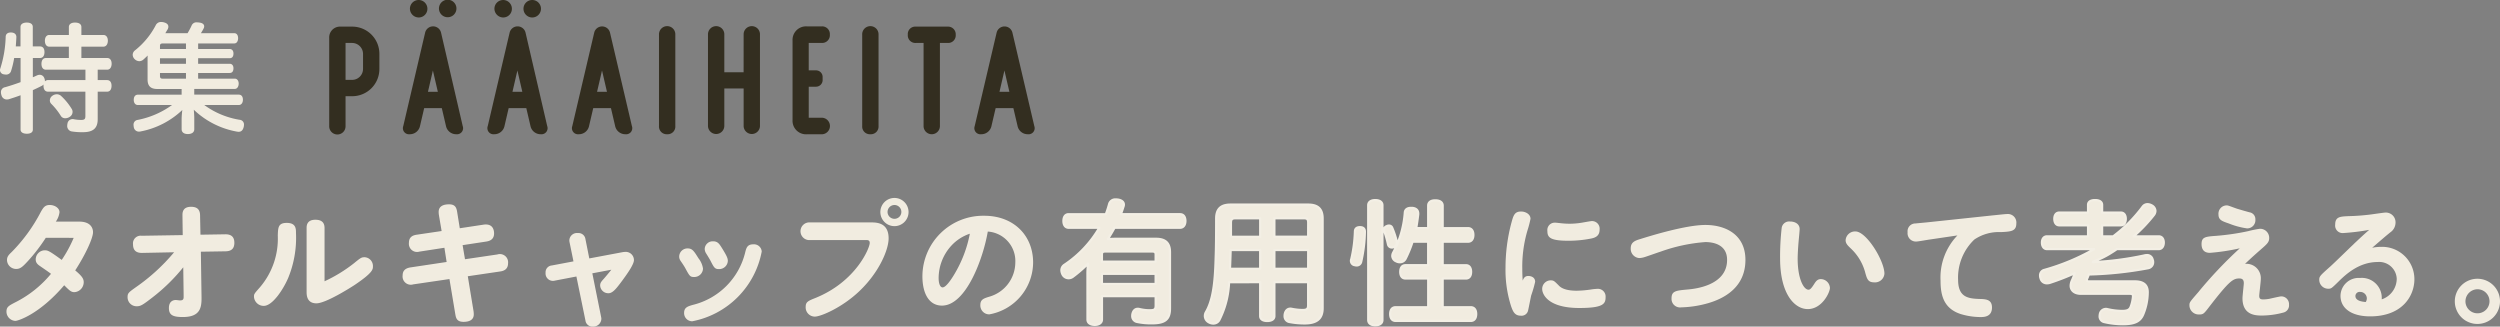<svg xmlns="http://www.w3.org/2000/svg" width="338.594" height="44.234" viewBox="0 0 338.594 44.234"><rect x="0" y="0" width="338.594" height="44.234" fill="#808080" stroke="none"/><defs><style>.cls-1,.cls-2{fill:#f1ece0;}.cls-2{stroke:#f3efe5;stroke-linecap:round;stroke-linejoin:round;stroke-width:0.3px;}.cls-3{fill:#332e20;}</style></defs><g id="レイヤー_2" data-name="レイヤー 2"><g id="表紙"><path class="cls-1" d="M6.5,12.416c-.4,0-.607-.32-.607-.784A.829.829,0,0,1,5.9,11.44a.981.981,0,0,1-.351.24c-.336.176-.721.352-1.1.528v5.344c0,.368-.3.56-.815.56-.5,0-.849-.192-.849-.56V12.9c-.544.208-1.1.384-1.6.544a1.609,1.609,0,0,1-.256.032.745.745,0,0,1-.737-.608A1.073,1.073,0,0,1,.128,12.5a.664.664,0,0,1,.56-.688c.624-.176,1.361-.416,2.1-.688V7.856H1.92a12.148,12.148,0,0,1-.432,1.792A.678.678,0,0,1,.8,10.1a1.41,1.41,0,0,1-.273-.032A.582.582,0,0,1,0,9.488a.644.644,0,0,1,.049-.24,15.381,15.381,0,0,0,.72-4.272c.015-.4.3-.576.7-.576h.048c.416.016.7.224.7.608V5.04c-.017.4-.048.832-.08,1.248h.639V3.648c0-.384.353-.592.849-.592.512,0,.815.208.815.592v2.64h.977c.4,0,.607.288.607.768s-.208.8-.607.8H4.448v2.608c.208-.08.4-.176.576-.256a.945.945,0,0,1,.352-.08.656.656,0,0,1,.608.416,1.04,1.04,0,0,1,.1.432v.048a.532.532,0,0,1,.416-.176h5.072V9.44H6.225c-.4,0-.609-.32-.609-.784,0-.48.208-.8.609-.8h3.1V6.32H6.672c-.384,0-.592-.336-.592-.8,0-.448.208-.784.592-.784H9.328V3.664c0-.4.336-.608.832-.608.528,0,.864.208.864.608V4.736H14c.385,0,.608.32.608.768,0,.48-.223.816-.608.816H11.024V7.856h3.489c.383,0,.607.3.607.768,0,.48-.224.816-.607.816H13.232v1.408H14.5c.4,0,.608.3.608.768,0,.48-.208.8-.608.8H13.232V16.16c0,1.248-.671,1.744-2,1.744a8.658,8.658,0,0,1-1.568-.112.739.739,0,0,1-.56-.784,1.32,1.32,0,0,1,.033-.256.7.7,0,0,1,.7-.624.434.434,0,0,1,.143.016,5.339,5.339,0,0,0,.993.1c.448,0,.591-.1.591-.512V12.416Zm3.216,2.336a.722.722,0,0,1,.112.4.789.789,0,0,1-.384.672,1.08,1.08,0,0,1-.591.192.679.679,0,0,1-.624-.336,8.741,8.741,0,0,0-1.3-1.632.653.653,0,0,1-.177-.448.777.777,0,0,1,.336-.624,1,1,0,0,1,.608-.208.867.867,0,0,1,.544.192A8.129,8.129,0,0,1,9.712,14.752Z"/><path class="cls-1" d="M26.308,12.817H32.34c.351,0,.559.255.559.687,0,.415-.208.719-.559.719H27.667a11.083,11.083,0,0,0,4.784,2,.637.637,0,0,1,.592.7,1.707,1.707,0,0,1-.031.256c-.113.464-.336.672-.7.672a1.582,1.582,0,0,1-.256-.032,11.293,11.293,0,0,1-5.809-2.96c.032.368.065.816.065,1.184v1.472c0,.4-.336.64-.865.64-.559,0-.847-.256-.847-.656V16.079a10.621,10.621,0,0,1,.095-1.184,11.278,11.278,0,0,1-5.616,2.9,1.235,1.235,0,0,1-.24.032.7.7,0,0,1-.72-.608,1.88,1.88,0,0,1-.032-.288.637.637,0,0,1,.544-.688A11.743,11.743,0,0,0,23.3,14.223H18.676c-.353,0-.561-.288-.561-.7,0-.432.208-.7.561-.7H24.6v-.77H21.315c-.927,0-1.328-.416-1.328-1.294V7.919a3.277,3.277,0,0,1,.017-.4c-.177.176-.368.352-.561.528a.863.863,0,0,1-.576.241.919.919,0,0,1-.624-.273.846.846,0,0,1-.271-.592.773.773,0,0,1,.319-.607,10.641,10.641,0,0,0,2.8-3.391.778.778,0,0,1,.735-.448,1.388,1.388,0,0,1,.416.064c.368.1.561.3.561.576A.794.794,0,0,1,22.691,4c-.095.144-.192.32-.3.5H25.4a9.847,9.847,0,0,0,.559-1.056.7.7,0,0,1,.721-.416,2.876,2.876,0,0,1,.351.032c.432.064.624.256.624.512a.625.625,0,0,1-.047.224,6.645,6.645,0,0,1-.4.7h4.528c.336,0,.512.287.512.687,0,.367-.176.7-.512.7h-4.9v.754h4.272c.321,0,.512.239.512.607,0,.431-.191.639-.512.639H26.835v.754h4.272c.321,0,.512.239.512.607,0,.431-.191.639-.512.639H26.835v.77H31.8c.336,0,.527.3.527.671,0,.383-.191.719-.527.719H26.308Zm-1.12-6.176V5.887H22.067c-.288,0-.4.064-.4.353v.4Zm-3.521,2h3.521V7.887H21.667Zm0,1.647c0,.3.112.369.4.369h3.121v-.77H21.667Z"/><path class="cls-1" d="M6.2,32.21a23.7,23.7,0,0,1-2.376,3.1c-.773.846-1.08,1.116-1.638,1.116A1.237,1.237,0,0,1,.948,35.216c0-.468.252-.72.63-1.08a22.344,22.344,0,0,0,3.96-5.454c.324-.558.54-.918,1.189-.918.737,0,1.332.45,1.332.972a2.731,2.731,0,0,1-.5,1.278h3.168c1.872,0,1.872,1.278,1.872,1.44,0,.756-.954,2.916-2.412,5.166.935.792,1.151,1.134,1.151,1.6a1.356,1.356,0,0,1-1.241,1.35c-.45,0-.649-.18-1.4-.936C5.305,42.6,2.425,43.46,2.082,43.46A1.265,1.265,0,0,1,.876,42.2c0-.648.343-.81,1.206-1.26a14.986,14.986,0,0,0,4.824-3.852c-.162-.144-.954-.684-1.422-1.008-.341-.234-.648-.45-.648-.954A1.249,1.249,0,0,1,6.061,33.9c.431,0,.629.09,2.3,1.3a17.285,17.285,0,0,0,1.62-2.988Z"/><path class="cls-1" d="M19.258,34.253c-.99.018-1.242-.522-1.242-1.17a1.039,1.039,0,0,1,1.17-1.152l5.562-.09-.036-2.664c0-.288-.036-1.17,1.166-1.17.663,0,1.2.234,1.219,1.134l.053,2.646,3.349-.054c.954-.018,1.242.486,1.242,1.152,0,.7-.324,1.134-1.17,1.152l-3.366.054.09,6.182c.017,1.4-.181,2.665-2.529,2.665-1.369,0-1.89-.27-1.89-1.224,0-.918.594-1.08.918-1.08.144,0,.486.054.576.054.324,0,.5-.072.5-.451v-.27L24.82,36.2a24.581,24.581,0,0,1-4.158,4.073c-1.368,1.063-1.639,1.207-2.142,1.207a1.218,1.218,0,0,1-1.242-1.225c0-.541.108-.631,1.17-1.388a26.03,26.03,0,0,0,5.13-4.7Z"/><path class="cls-1" d="M40.086,31.526a14.263,14.263,0,0,1-1.063,6.138c-.647,1.512-2.105,3.762-3.294,3.762A1.311,1.311,0,0,1,34.4,40.2c0-.378,0-.378.811-1.3a10.117,10.117,0,0,0,2.412-6.984c.036-1.116.054-1.728,1.224-1.728C40.086,30.194,40.086,30.986,40.086,31.526Zm1.439-.63c0-.288,0-1.134,1.189-1.134,1.1,0,1.242.648,1.242,1.134v7.2A19.936,19.936,0,0,0,47.97,35.63c.882-.72.99-.792,1.422-.792a1.187,1.187,0,0,1,1.116,1.242c0,.4,0,.846-2.485,2.52-.629.414-3.923,2.484-5.166,2.484-1.332,0-1.332-1.17-1.332-1.584Z"/><path class="cls-1" d="M59.446,29.132a3.113,3.113,0,0,1-.036-.414c0-.774.6-1.044,1.423-1.044.81,0,.989.45,1.079,1.008l.36,2.232,3.205-.486c1.206-.18,1.44.63,1.44,1.188,0,.7-.433,1.008-1.063,1.1l-3.2.486.325,1.908,4.391-.648a1.113,1.113,0,0,1,1.441,1.188c0,.72-.432,1.026-1.063,1.116l-4.391.648.774,4.7a3,3,0,0,1,.035.468c0,.738-.594,1.008-1.386,1.008-.918,0-1.025-.522-1.116-1.044l-.792-4.752-4.9.72A1.117,1.117,0,0,1,54.532,37.3c0-.648.378-.972,1.044-1.08l4.914-.738-.3-1.926-3.384.522a1.107,1.107,0,0,1-1.422-1.188c0-.72.414-1.008,1.044-1.1l3.384-.5Z"/><path class="cls-1" d="M81.413,42.92a1.557,1.557,0,0,1,.036.252A1.1,1.1,0,0,1,80.3,44.234a.946.946,0,0,1-1.009-.828l-1.224-5.958-2.916.558a1,1,0,0,1-1.259-1.062.92.92,0,0,1,.845-.99L77.67,35.4l-.523-2.556a1.31,1.31,0,0,1-.036-.288,1.029,1.029,0,0,1,1.153-.99.946.946,0,0,1,1.025.81L79.812,35l4.5-.846a1.982,1.982,0,0,1,.341-.036,1.108,1.108,0,0,1,1.206,1.1c.019.594-.99,1.98-1.584,2.79C83.5,39.05,83,39.716,82.4,39.716a1.1,1.1,0,0,1-1.116-1.044c0-.4.181-.558.559-.99.557-.648.738-.882.954-1.152l-2.574.486Z"/><path class="cls-1" d="M94.6,34.982a2.913,2.913,0,0,1,.612,1.4,1.178,1.178,0,0,1-1.206,1.134c-.54,0-.612-.126-1.189-1.188-.143-.27-.378-.612-.647-1.008a1,1,0,0,1-.181-.612,1.122,1.122,0,0,1,1.17-1.062C93.771,33.65,94.005,34.028,94.6,34.982Zm8.568-.918a11.86,11.86,0,0,1-9.414,9.45,1.1,1.1,0,0,1-1.1-1.134c0-.738.487-.882,1.153-1.08a9.656,9.656,0,0,0,7.128-7.146c.143-.558.269-1.062,1.08-1.062A1.051,1.051,0,0,1,103.167,34.064ZM97.784,33.6c.666,1.08.792,1.386.792,1.746a1.17,1.17,0,0,1-1.206,1.1c-.558,0-.666-.2-1.151-1.152-.109-.2-.324-.558-.559-.936a1.216,1.216,0,0,1-.216-.648,1.076,1.076,0,0,1,1.134-1.026C97.209,32.678,97.425,33.038,97.784,33.6Z"/><path class="cls-1" d="M109.533,32.516a1.2,1.2,0,0,1,0-2.394h8.388c.774,0,2.431,0,2.431,2.16,0,1.566-1.315,4.662-4.015,7.2-2.285,2.16-5.148,3.4-5.993,3.4a1.247,1.247,0,0,1-1.225-1.314c0-.684.324-.81,1.351-1.224,5.489-2.232,7.325-6.768,7.325-7.434,0-.36-.216-.4-.5-.4ZM123.052,28.7a1.909,1.909,0,1,1-1.908-1.89A1.909,1.909,0,0,1,123.052,28.7Zm-2.845,0a.936.936,0,1,0,.937-.936A.945.945,0,0,0,120.207,28.7Z"/><path class="cls-1" d="M127.574,41.39c-1.746,0-2.645-1.638-2.645-3.978a8.23,8.23,0,0,1,8.387-8.19c3.943,0,6.607,2.646,6.607,6.336a7.181,7.181,0,0,1-5.941,7.02,1.208,1.208,0,0,1-1.206-1.278c0-.738.468-.882,1.153-1.1a4.845,4.845,0,0,0,3.582-4.626,4,4,0,0,0-3.727-4.212C133.173,34.964,130.851,41.39,127.574,41.39Zm1.225-8.064a6.543,6.543,0,0,0-1.674,4.338c0,.72.2,1.26.539,1.26.433,0,1.116-.99,1.549-1.71a16.752,16.752,0,0,0,2.141-5.562A5.959,5.959,0,0,0,128.8,33.326Z"/><path class="cls-2" d="M147.281,37.123a10.356,10.356,0,0,1,.09-1.421,18.425,18.425,0,0,1-2.034,1.763.978.978,0,0,1-.611.217.923.923,0,0,1-.792-.451,1.385,1.385,0,0,1-.181-.63.886.886,0,0,1,.433-.755,15.192,15.192,0,0,0,4.7-5h-4.158c-.451,0-.7-.378-.7-.917,0-.558.252-.917.7-.917h5.04a14.32,14.32,0,0,0,.45-1.386.858.858,0,0,1,.918-.612,1.538,1.538,0,0,1,.287.018c.558.09.792.36.792.684a.722.722,0,0,1-.054.27c-.107.342-.216.684-.359,1.026h8.027c.468,0,.72.359.72.917,0,.521-.252.917-.72.917h-8.874c-.288.54-.594,1.045-.918,1.55a10.249,10.249,0,0,1,1.063-.054h5.471c1.3,0,1.89.593,1.89,1.816v7.615c0,1.53-.72,2.016-2.447,2.016a9.286,9.286,0,0,1-1.981-.18.8.8,0,0,1-.683-.846.853.853,0,0,1,.017-.2c.09-.486.378-.738.72-.738a.738.738,0,0,1,.2.018,5.854,5.854,0,0,0,1.386.18c.685,0,.847-.108.847-.649v-1.26h-7.273V43.28c0,.45-.395.72-.972.72-.612,0-.99-.27-.99-.72Zm9.235-2.646c0-.324-.126-.414-.469-.414h-6.336c-.342,0-.468.09-.468.414v.956h7.273Zm-7.273,3.98h7.273v-1.37h-7.273Z"/><path class="cls-2" d="M166.462,38.222a12.316,12.316,0,0,1-1.278,5.04.911.911,0,0,1-.864.558,1.169,1.169,0,0,1-.558-.144.987.987,0,0,1-.576-.882,1.05,1.05,0,0,1,.108-.468c.972-1.62,1.26-3.978,1.35-7.29.054-1.386.072-3.114.072-5.436,0-1.332.666-1.89,1.944-1.89h10.512c1.3,0,1.962.558,1.962,1.89V41.732c0,1.422-.774,2.07-2.43,2.07a10.851,10.851,0,0,1-2-.18.793.793,0,0,1-.72-.828,1.275,1.275,0,0,1,.018-.252c.108-.522.414-.738.756-.738a.612.612,0,0,1,.18.018,7.508,7.508,0,0,0,1.458.162c.612,0,.774-.144.774-.666v-3.1H172.6v4.59c0,.432-.378.666-.972.666-.576,0-.954-.234-.954-.666v-4.59Zm.216-4.356c-.018.63-.054,1.764-.09,2.538h4.086V33.866Zm4-1.8v-2.5h-3.348c-.45,0-.612.126-.612.612v1.89Zm6.5-1.89c0-.486-.144-.612-.594-.612H172.6v2.5h4.572Zm0,3.69H172.6V36.4h4.572Z"/><path class="cls-2" d="M184.857,31.382v.036a19.545,19.545,0,0,1-.5,4.032.616.616,0,0,1-.648.5.9.9,0,0,1-.216-.036.581.581,0,0,1-.522-.576.457.457,0,0,1,.036-.216,18.881,18.881,0,0,0,.5-3.78c.017-.432.3-.576.7-.576C184.624,30.77,184.857,30.968,184.857,31.382Zm.451-3.582c0-.45.378-.7.954-.7.593,0,.971.252.971.7V43.334c0,.468-.378.72-.971.72-.576,0-.954-.252-.954-.72Zm2.808,2.754a.455.455,0,0,1,.449.306,11.744,11.744,0,0,1,.613,1.854.4.4,0,0,1,.018.144.654.654,0,0,1-.432.612.635.635,0,0,1-.252.054.531.531,0,0,1-.522-.414,13.974,13.974,0,0,0-.486-1.728.707.707,0,0,1-.054-.252.518.518,0,0,1,.36-.5A.589.589,0,0,1,188.116,30.554Zm2.232,7.164c-.451,0-.7-.342-.7-.9s.251-.9.7-.9h3.078V32.732h-2.107a15.635,15.635,0,0,1-.935,2.286.852.852,0,0,1-.792.5,1.046,1.046,0,0,1-.5-.126.818.818,0,0,1-.523-.738,1.009,1.009,0,0,1,.145-.486,13.523,13.523,0,0,0,1.548-5.346c.017-.432.324-.666.846-.666h.18c.54.054.792.342.792.756v.126c-.072.63-.162,1.242-.27,1.854h1.62V27.854c0-.468.36-.72.954-.72.63,0,1.008.252,1.008.72V30.9h3.438c.449,0,.72.342.72.918s-.271.918-.72.918h-3.438v3.186h3.15c.45,0,.7.342.7.9s-.252.9-.7.9h-3.15v3.888h3.8c.486,0,.738.36.738.918,0,.576-.252.936-.738.936h-10.17c-.486,0-.739-.36-.739-.936,0-.558.253-.918.739-.918h4.41V37.718Z"/><path class="cls-1" d="M207,37.376c.216,0,.918.09.918.792a15.71,15.71,0,0,1-.54,1.854c-.071.306-.342,1.728-.414,2.016a.9.9,0,0,1-.972.72c-.809,0-1.061-.5-1.332-1.278a16.108,16.108,0,0,1-.756-5.238,23.6,23.6,0,0,1,.792-6.048c.27-.99.414-1.548,1.315-1.548.575,0,1.277.342,1.277.99a14.116,14.116,0,0,1-.414,1.584,17.289,17.289,0,0,0-.7,5.112c0,.7.018,1.026.054,1.674C206.355,37.7,206.5,37.376,207,37.376Zm3.024.594c.414,0,.5.108,1.08.684.252.27.81.72,2.449.72a14.225,14.225,0,0,0,1.907-.162,6.459,6.459,0,0,1,.847-.09,1.044,1.044,0,0,1,1.151,1.116c0,.9-.288,1.476-3.546,1.476-4.392,0-5.04-1.962-5.04-2.556A1.154,1.154,0,0,1,210.027,37.97Zm.577-7.812c.215,0,.414.036.629.054a11.1,11.1,0,0,0,1.35.09,10.324,10.324,0,0,0,1.674-.144c.217-.036,1.188-.216,1.332-.216a1.036,1.036,0,0,1,1.062,1.152c0,.882-.612,1.1-1.116,1.206a15.622,15.622,0,0,1-3.132.306c-2.448,0-2.826-.45-2.826-1.314A1,1,0,0,1,210.6,30.158Z"/><path class="cls-1" d="M230.961,32.786a22.872,22.872,0,0,0-6.065,1.3c-.361.108-1.945.684-2.287.774a2.929,2.929,0,0,1-.593.09,1.246,1.246,0,0,1-1.153-1.314c0-.864.63-1.062,1.35-1.278,1.387-.432,6.1-1.89,8.766-1.89,2.646,0,5.418,1.242,5.418,4.734,0,3.69-2.843,5.238-5.148,5.886a14.451,14.451,0,0,1-3.546.54A1.154,1.154,0,0,1,226.39,40.4c0-.99.593-1.044,2.141-1.188.846-.072,5.382-.468,5.382-4.014C233.913,32.912,231.663,32.786,230.961,32.786Z"/><path class="cls-1" d="M241.092,35a33.853,33.853,0,0,1,.216-4.14A1.021,1.021,0,0,1,242.441,30c.685,0,1.3.342,1.3,1.026,0,.2-.091,1.116-.108,1.3-.109,1.134-.162,2.2-.162,2.718,0,2.7.81,4.194,1.476,4.194.216,0,.413-.234.738-.738.252-.4.467-.7.936-.7A1.258,1.258,0,0,1,247.842,39c0,.576-1.044,2.862-3.006,2.862C243.09,41.858,241.092,39.878,241.092,35Zm14.13,2.07a1.275,1.275,0,0,1-1.405,1.17c-.809,0-.953-.468-1.17-1.224a6.886,6.886,0,0,0-1.943-3.33c-.468-.45-.738-.7-.738-1.17a1.281,1.281,0,0,1,1.332-1.17C252.792,31.346,255.222,35.324,255.222,37.07Z"/><path class="cls-1" d="M261.331,32.444c-.288.036-1.548.27-1.8.27a1.126,1.126,0,0,1-1.17-1.26,1.053,1.053,0,0,1,1.063-1.188c.288-.036,1.565-.144,1.836-.18l8.658-.918c.252-.018,1.638-.18,1.908-.18a1.152,1.152,0,0,1,1.26,1.278c0,1.062-.738,1.1-2.07,1.17a5.905,5.905,0,0,0-3.619,1.008A7.119,7.119,0,0,0,265.2,37.88c0,2.34,1.3,2.556,2.861,2.61.882.018,1.729.054,1.729,1.152,0,1.3-1.116,1.3-1.566,1.3a9.435,9.435,0,0,1-2.646-.4c-2.305-.738-2.754-2.52-2.754-4.5a8.22,8.22,0,0,1,2.285-6.156Z"/><path class="cls-2" d="M286.2,32.012a19.893,19.893,0,0,0,3.979-4,.821.821,0,0,1,.683-.36,1.283,1.283,0,0,1,.63.2.878.878,0,0,1,.433.72.962.962,0,0,1-.181.522,21.023,21.023,0,0,1-2.771,2.916h3.4c.414,0,.685.324.685.846s-.271.882-.685.882h-5.67c-.269.2-.558.378-.846.558a11.536,11.536,0,0,1-2.376,1.134.143.143,0,0,0-.017.072,41.957,41.957,0,0,0,6.929-.9,1.456,1.456,0,0,1,.361-.054.76.76,0,0,1,.792.594.913.913,0,0,1,.071.36.822.822,0,0,1-.7.828,49.74,49.74,0,0,1-8.01.846c-.072.2-.143.378-.216.54a.617.617,0,0,0-.053.216c0,.144.107.18.359.18h6.156c1.08,0,1.729.432,1.729,1.458v.09a7.88,7.88,0,0,1-.631,2.97c-.378.864-1.079,1.278-2.718,1.278A11.085,11.085,0,0,1,285,43.622a.778.778,0,0,1-.63-.81,1.877,1.877,0,0,1,.036-.306.834.834,0,0,1,.991-.648,8.739,8.739,0,0,0,2.034.252c.666,0,.971-.144,1.134-.54a5.044,5.044,0,0,0,.324-1.44c0-.27-.126-.342-.45-.342h-6.624c-.829,0-1.369-.432-1.369-1.1a1.843,1.843,0,0,1,.144-.648A9.682,9.682,0,0,0,281,37a32.657,32.657,0,0,1-3.384,1.314,1.466,1.466,0,0,1-.378.054.857.857,0,0,1-.864-.648,1.086,1.086,0,0,1-.071-.4.755.755,0,0,1,.611-.774,29.551,29.551,0,0,0,6.714-2.808h-6.39c-.414,0-.683-.36-.683-.882s.269-.846.683-.846H282.8V30.518H278.9c-.415,0-.667-.342-.667-.882,0-.522.252-.846.667-.846H282.8V27.746c0-.414.342-.648.953-.648.6,0,.954.234.954.648V28.79h2.538c.414,0,.666.324.666.846,0,.54-.252.882-.666.882h-2.538v1.494Z"/><path class="cls-1" d="M299.308,34.244c-.5,0-1.135-.18-1.135-1.188,0-.972.54-1.008,2-1.116a32.657,32.657,0,0,0,4.3-.63,13.922,13.922,0,0,1,1.585-.324,1.231,1.231,0,0,1,1.277,1.242c0,.576-.27.81-1.242,1.656-1.152,1.008-1.692,1.53-2.033,1.854a1.948,1.948,0,0,1,2.141,2.016c0,.36-.216,2.088-.216,2.3,0,.36.108.5.54.5a5.223,5.223,0,0,0,.864-.09c.253-.054,1.386-.324,1.584-.324a1.052,1.052,0,0,1,1.045,1.134.993.993,0,0,1-.775,1.062,11.325,11.325,0,0,1-2.862.4c-.81,0-2.664,0-2.664-2.34,0-.324.18-1.854.18-2.034,0-.486-.216-.648-.612-.648-.846,0-1.368.36-3.942,3.672-.864,1.134-.918,1.206-1.512,1.206a1.254,1.254,0,0,1-1.3-1.224c0-.414,0-.414,1.17-1.764a58.115,58.115,0,0,1,5.652-5.976A28.125,28.125,0,0,1,299.308,34.244Zm2.231-6.426c.234,0,.234.018,1.332.414.144.054,1.512.45,1.8.522a.938.938,0,0,1,.792.972,1.109,1.109,0,0,1-1.134,1.206,10.442,10.442,0,0,1-2.466-.666c-.954-.324-1.4-.486-1.4-1.242A1.127,1.127,0,0,1,301.539,27.818Z"/><path class="cls-1" d="M324.608,37.754a2.374,2.374,0,0,0-2.574-2.268c-2.628,0-4.446,1.8-5.364,2.7s-.954.918-1.35.918a1.211,1.211,0,0,1-1.206-1.17c0-.5.054-.558,1.512-1.854.559-.5,2.935-2.826,3.438-3.294.216-.2,1.044-.99,1.818-1.656a30.305,30.305,0,0,1-3.491.432,1.015,1.015,0,0,1-1.117-1.152c0-1.062.684-1.08,1.747-1.134a29.949,29.949,0,0,0,3.131-.234c.63-.09,1.764-.252,1.909-.252a1.313,1.313,0,0,1,1.385,1.35,1.611,1.611,0,0,1-.738,1.35c-.72.594-.828.684-2.43,2.07a5.656,5.656,0,0,1,1.188-.126A4.376,4.376,0,0,1,327,37.826c0,2.214-1.6,5.022-5.993,5.022-2.485,0-4.015-1.062-4.015-2.79a2.462,2.462,0,0,1,2.647-2.412,2.7,2.7,0,0,1,2.933,2.9A2.966,2.966,0,0,0,324.608,37.754Zm-4.049,2.628a.9.9,0,0,0-.918-.846.568.568,0,0,0-.63.558c0,.648.918.774,1.4.81A.941.941,0,0,0,320.559,40.382Z"/><path class="cls-1" d="M338.594,40.814a3.06,3.06,0,1,1-3.078-3.06A3.057,3.057,0,0,1,338.594,40.814Zm-4.68,0a1.629,1.629,0,1,0,1.62-1.638A1.652,1.652,0,0,0,333.914,40.814Z"/><path class="cls-3" d="M47.7,3.606a3.679,3.679,0,0,1,3.682,3.681V9.349A3.679,3.679,0,0,1,47.7,13.03h-.9v4.044a1.107,1.107,0,1,1-2.213,0V5.15a1.465,1.465,0,0,1,1.57-1.544Zm1.469,3.681A1.485,1.485,0,0,0,47.7,5.819h-.9v5h.9a1.485,1.485,0,0,0,1.469-1.469Z"/><path class="cls-3" d="M59.735,4.422l2.933,12.649a.825.825,0,0,1-.874,1.11,1.406,1.406,0,0,1-1.391-1.11l-.566-2.427H57.45l-.566,2.427a1.406,1.406,0,0,1-1.391,1.11.825.825,0,0,1-.874-1.11l2.96-12.649a1.108,1.108,0,0,1,2.156,0M56.7,2.367A1.2,1.2,0,0,1,55.52,1.184a1.183,1.183,0,1,1,2.366,0,1.174,1.174,0,0,1-1.157,1.183Zm1.261,10.065H59.3L58.63,9.547ZM59.452,1.184a1.184,1.184,0,1,1,2.367,0,1.184,1.184,0,0,1-2.367,0"/><path class="cls-3" d="M71.179,4.422l2.933,12.649a.826.826,0,0,1-.875,1.11,1.405,1.405,0,0,1-1.39-1.11l-.566-2.427H68.893l-.565,2.427a1.407,1.407,0,0,1-1.391,1.11.826.826,0,0,1-.875-1.11l2.96-12.649a1.109,1.109,0,0,1,2.157,0M68.147,2.367a1.2,1.2,0,0,1-1.183-1.183,1.183,1.183,0,1,1,2.366,0,1.174,1.174,0,0,1-1.157,1.183Zm1.261,10.065h1.333l-.667-2.885ZM70.9,1.184a1.184,1.184,0,1,1,2.368,0,1.184,1.184,0,0,1-2.368,0"/><path class="cls-3" d="M80.479,4.422a1.1,1.1,0,0,1,2.139,0l2.963,12.649a.826.826,0,0,1-.876,1.11,1.407,1.407,0,0,1-1.392-1.11l-.567-2.427h-2.4l-.567,2.427a1.4,1.4,0,0,1-1.391,1.11.826.826,0,0,1-.876-1.11Zm.387,8.01h1.339l-.669-2.885Z"/><path class="cls-3" d="M90.358,18.181a1.04,1.04,0,0,1-1.106-1.107V4.68a1.107,1.107,0,1,1,2.213,0V17.074a1.04,1.04,0,0,1-1.107,1.107"/><path class="cls-3" d="M100.716,4.681a1.107,1.107,0,1,1,2.213,0V17.075a1.107,1.107,0,0,1-2.213,0V11.981H98.1v5.094a1.107,1.107,0,0,1-2.213,0V4.681a1.107,1.107,0,1,1,2.213,0V9.789h2.612Z"/><path class="cls-3" d="M107.341,16.25V5.508a1.828,1.828,0,0,1,1.934-1.935h2.01a1.042,1.042,0,0,1,1.108,1.109,1.049,1.049,0,0,1-1.108,1.135h-1.752V9.53h.954a.892.892,0,0,1,.927.926v.335a.9.9,0,0,1-.927.952h-.954v4.2h1.752a1.122,1.122,0,0,1,0,2.244h-2.01a1.828,1.828,0,0,1-1.934-1.934"/><path class="cls-3" d="M117.881,18.181a1.04,1.04,0,0,1-1.107-1.107V4.68a1.107,1.107,0,1,1,2.213,0V17.074a1.04,1.04,0,0,1-1.106,1.107"/><path class="cls-3" d="M122.952,4.738V4.712a1.008,1.008,0,0,1,1.082-1.106h4.3a1.04,1.04,0,0,1,1.107,1.106v.026a1.02,1.02,0,0,1-1.056,1.081H127.3V17.074a1.107,1.107,0,1,1-2.214,0V5.819h-1.055a1.027,1.027,0,0,1-1.082-1.081"/><path class="cls-3" d="M134.981,4.422a1.1,1.1,0,0,1,2.138,0l2.963,12.649a.826.826,0,0,1-.876,1.11,1.4,1.4,0,0,1-1.39-1.11l-.568-2.427h-2.4l-.567,2.427a1.406,1.406,0,0,1-1.392,1.11.826.826,0,0,1-.875-1.11Zm.386,8.01h1.34l-.67-2.885Z"/></g></g></svg>